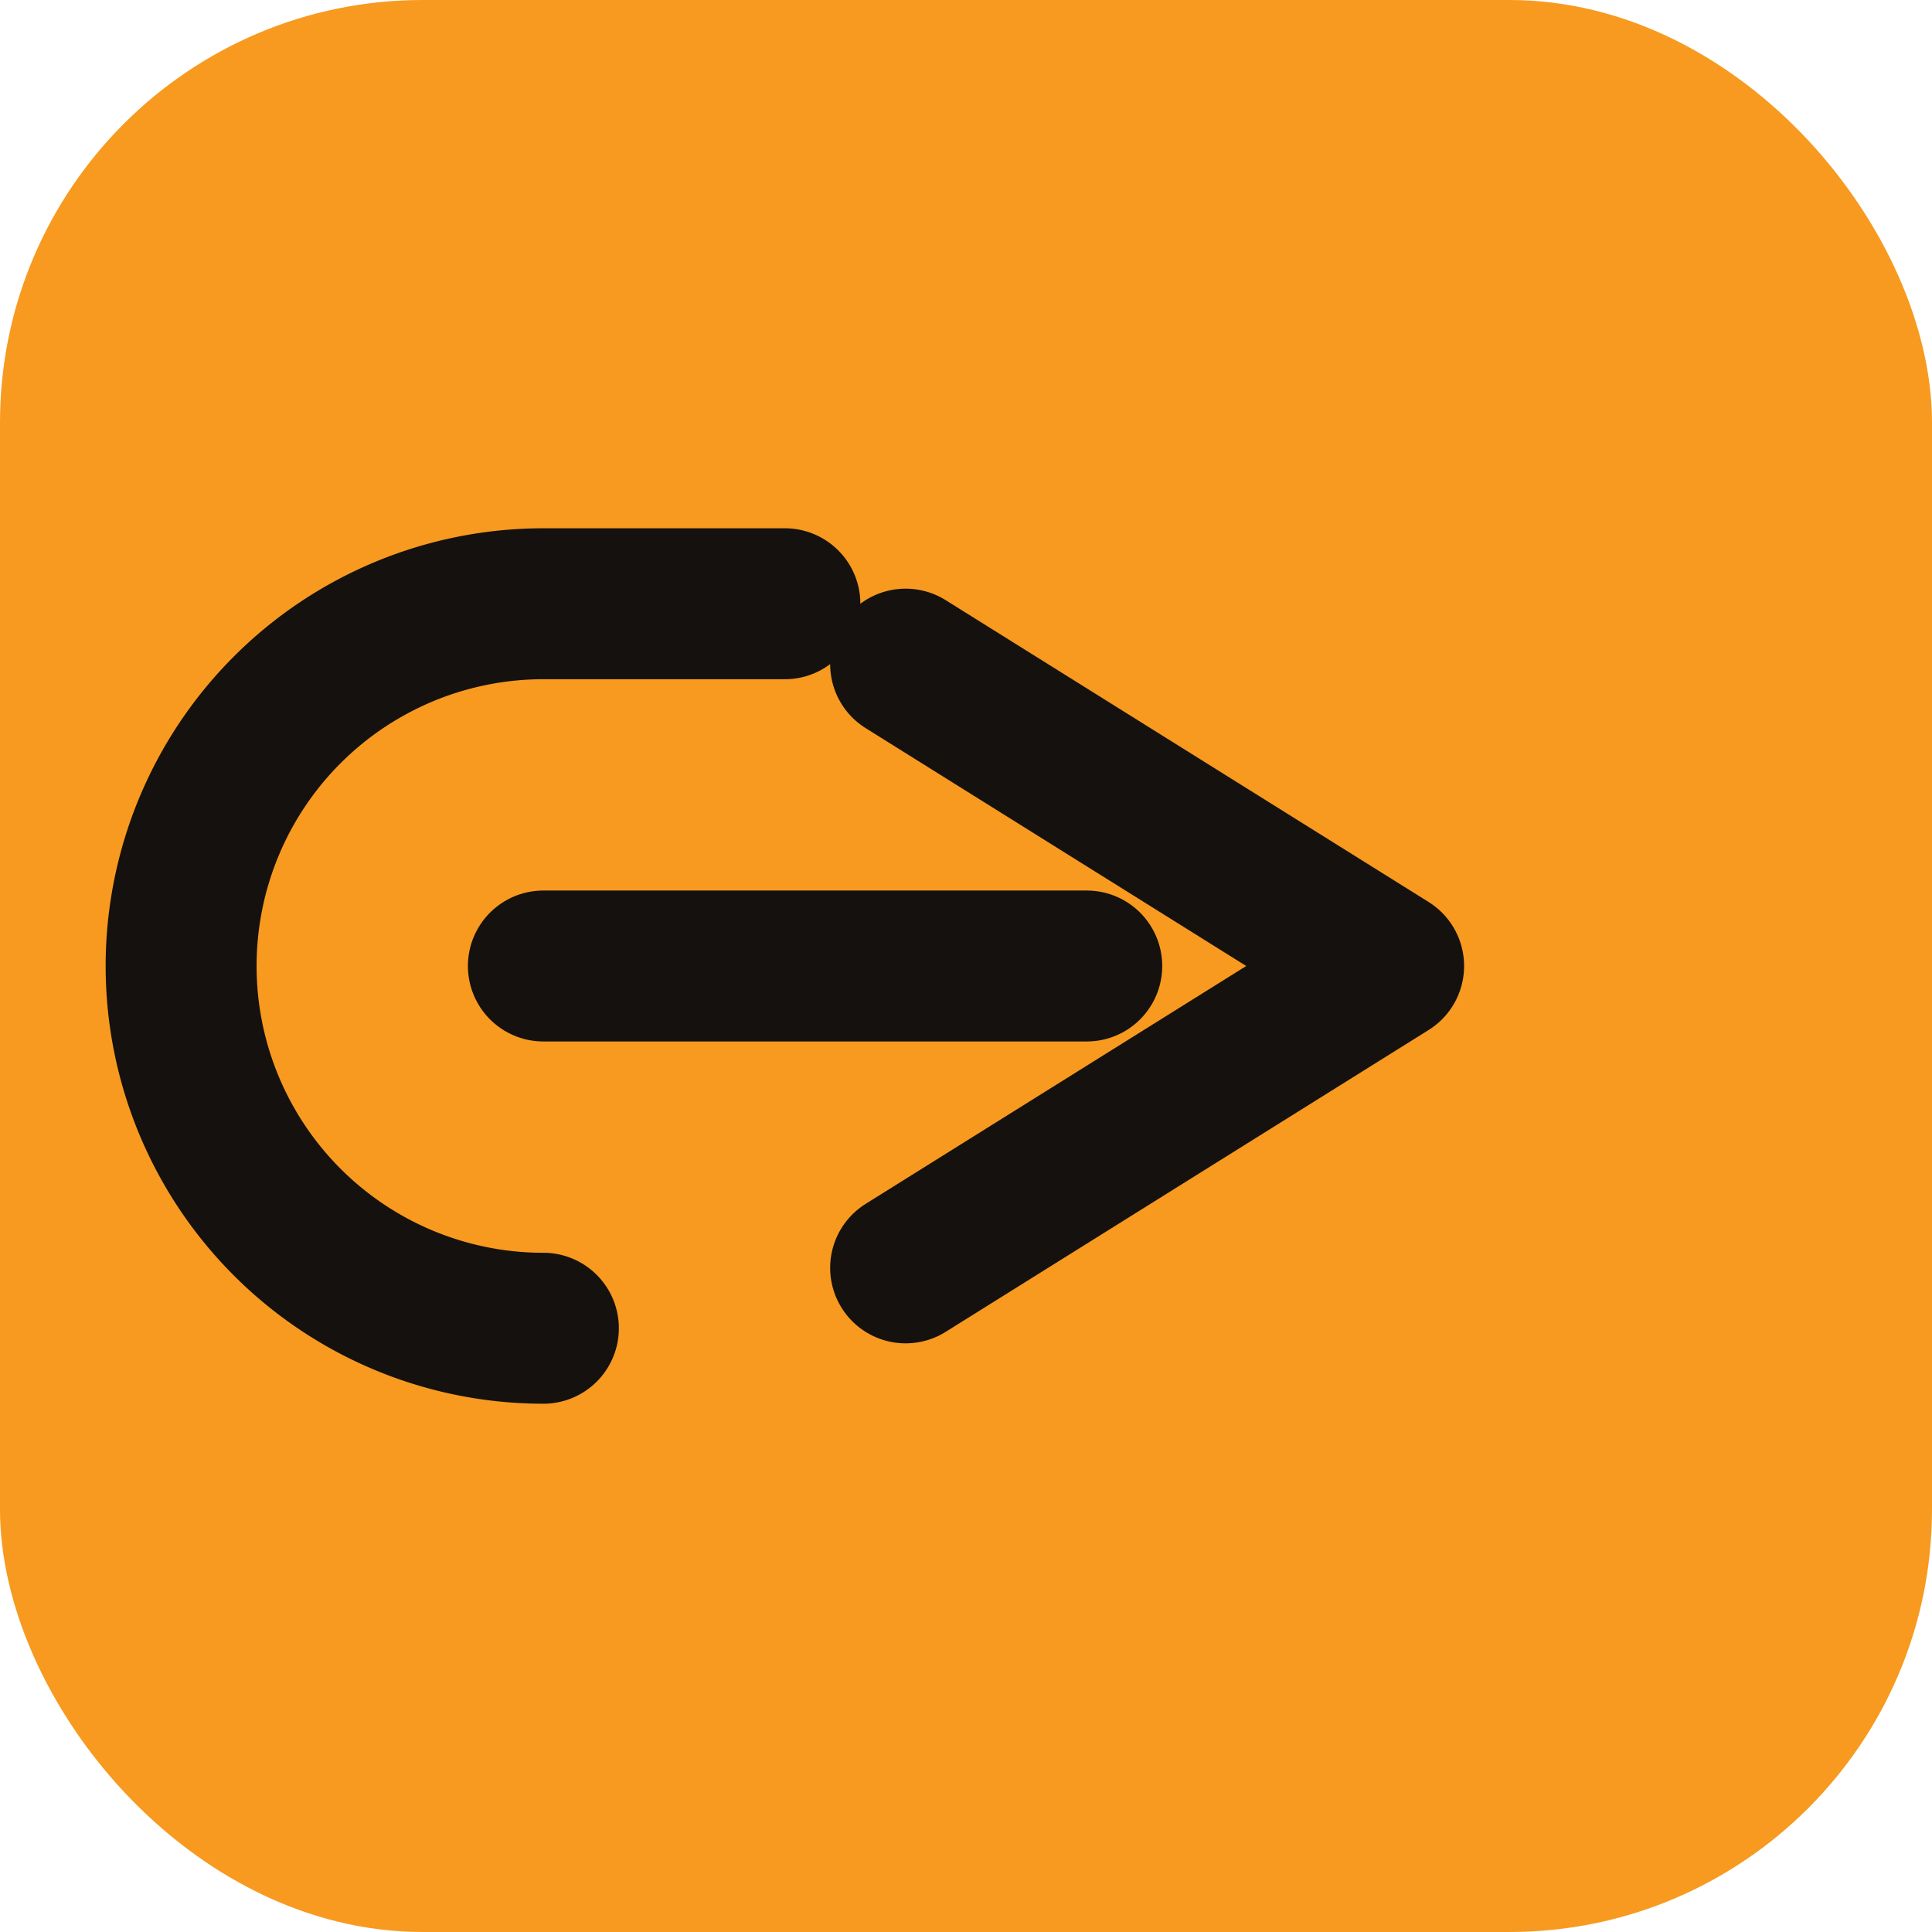 <svg xmlns="http://www.w3.org/2000/svg" viewBox="0 0 64 64" fill="none">
  <rect width="64" height="64" rx="14" fill="#f79a1f" />
  <path
    d="M18 32h18"
    stroke="#15110f"
    stroke-width="5"
    stroke-linecap="round"
  />
  <path
    d="M30 22l16 10-16 10"
    stroke="#15110f"
    stroke-width="5"
    stroke-linecap="round"
    stroke-linejoin="round"
  />
  <path
    d="M18 44a12 12 0 1 1 0-24h8"
    stroke="#15110f"
    stroke-width="5"
    stroke-linecap="round"
  />
</svg>
